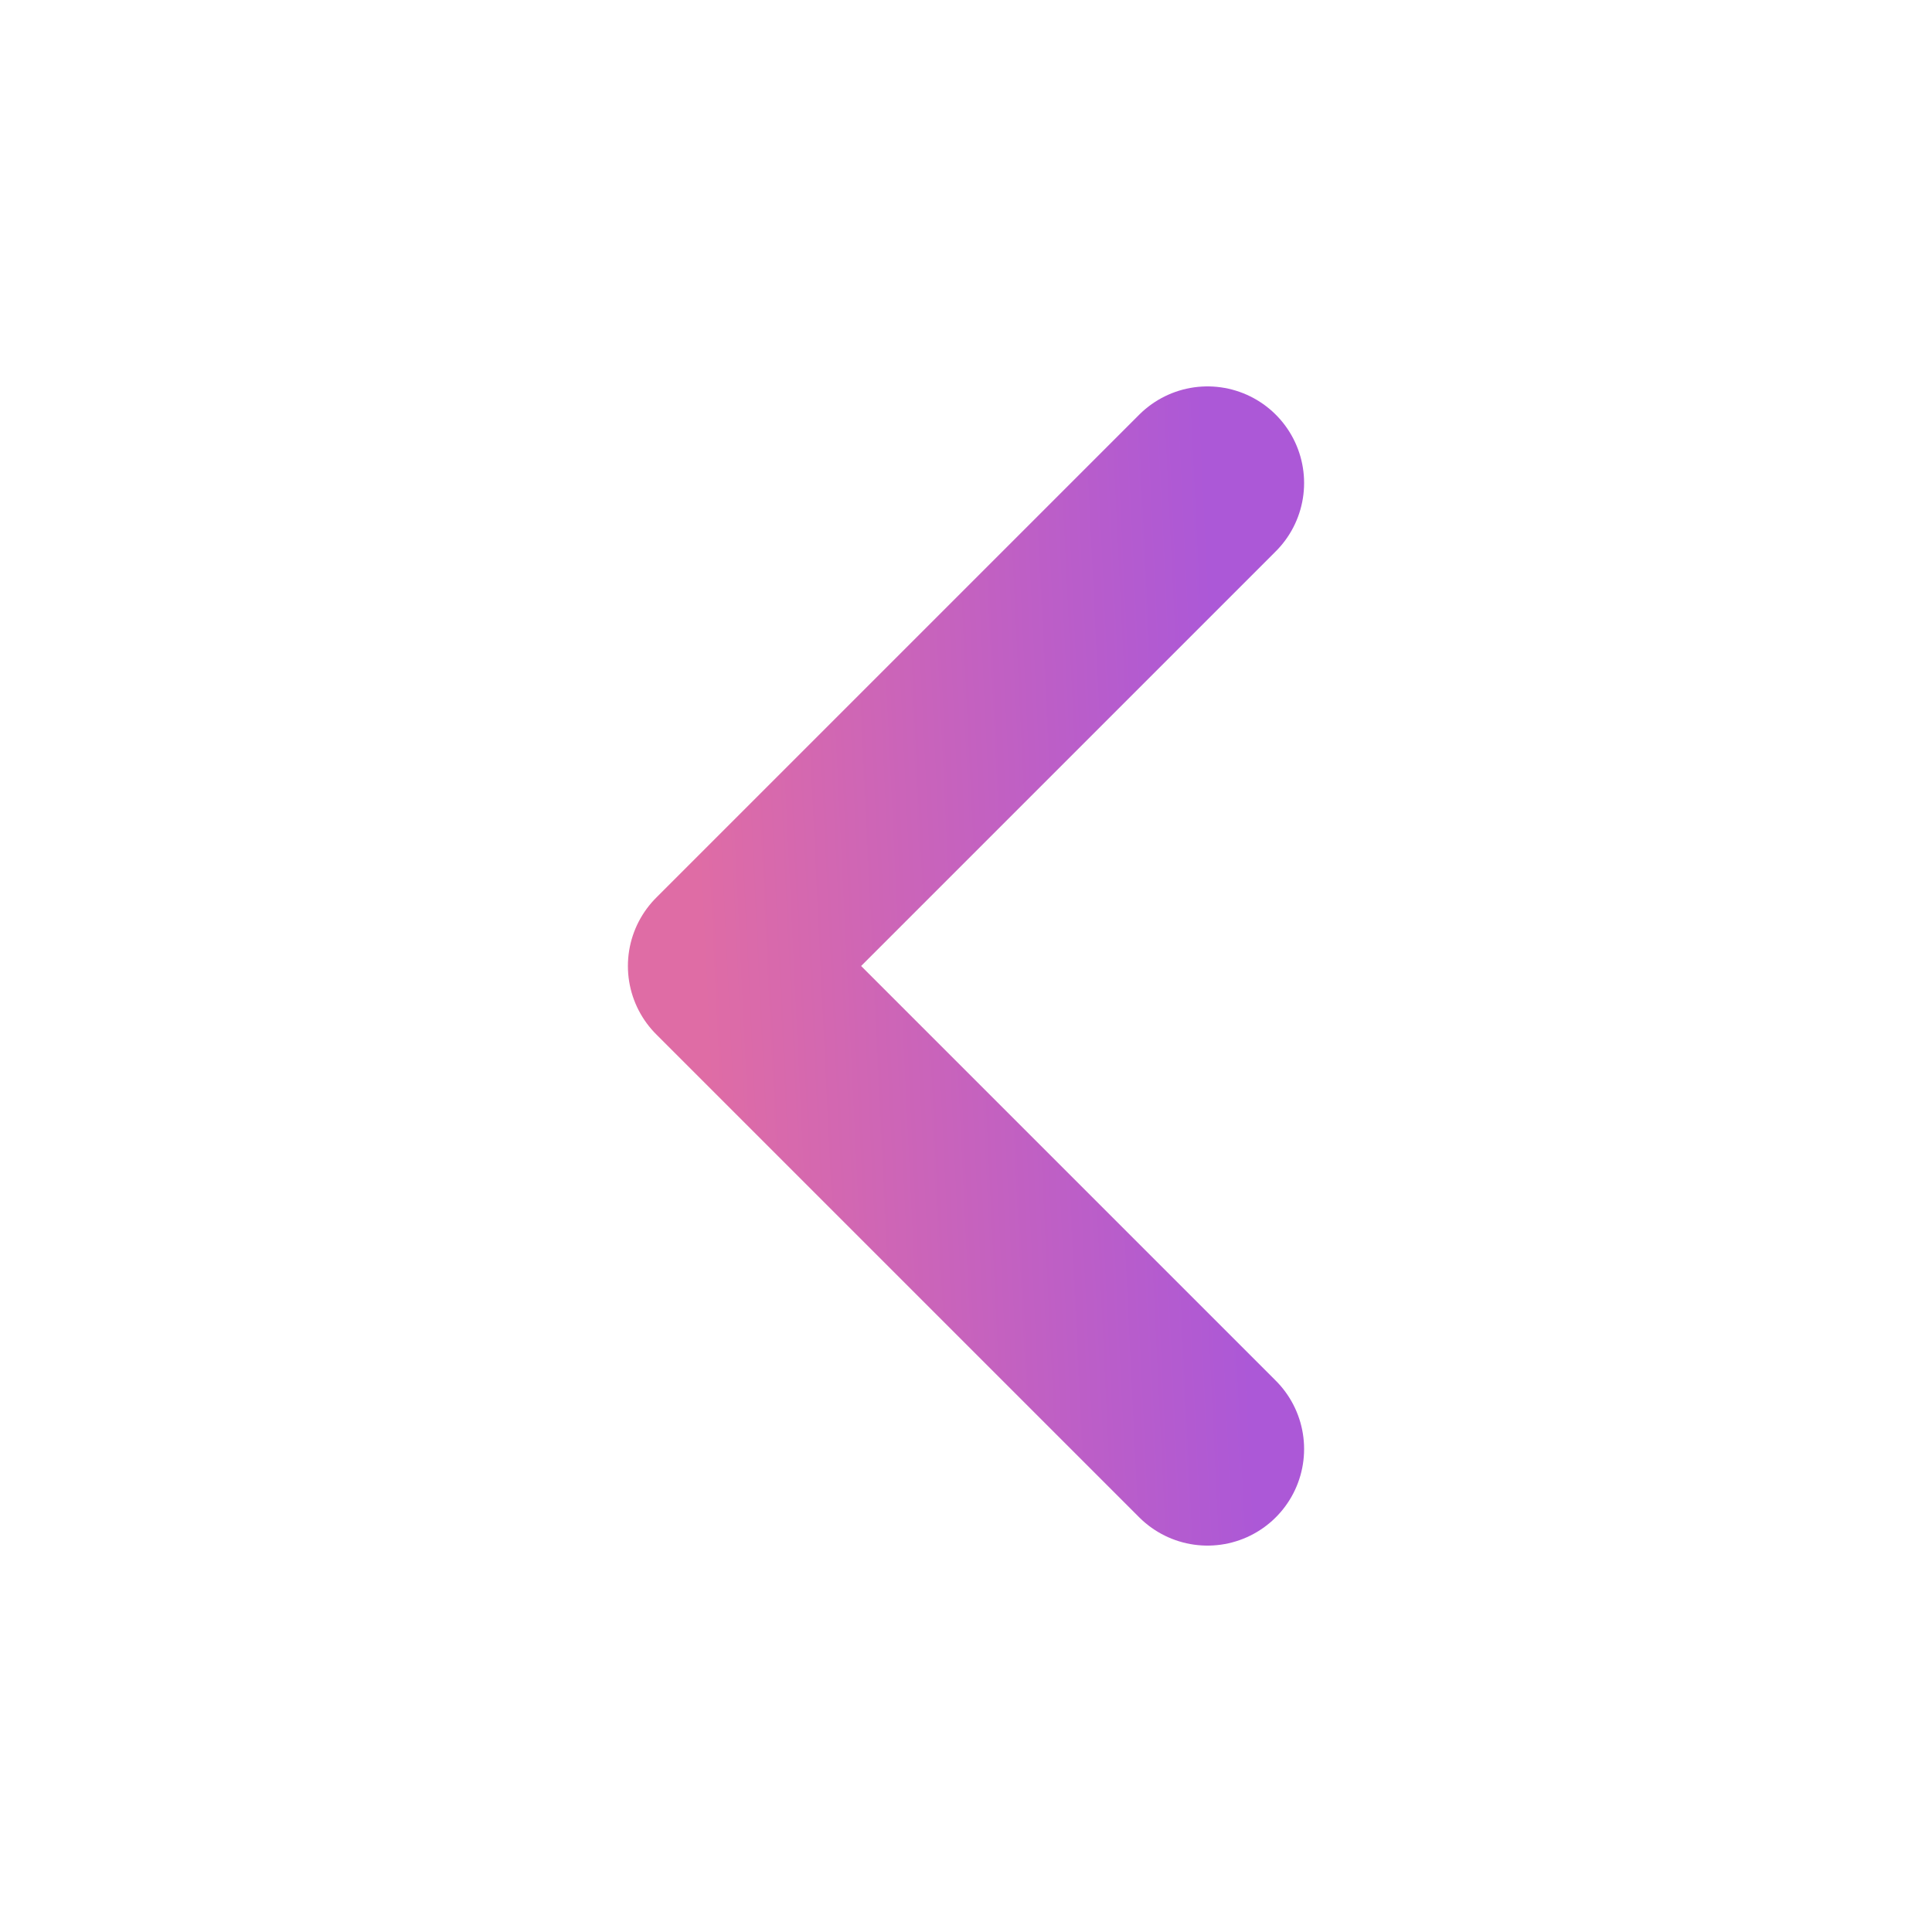 <svg width="20" height="20" viewBox="0 0 20 20" fill="none" xmlns="http://www.w3.org/2000/svg">
<g id="chevron-right">
<path id="Vector" d="M12.5 5L7.5 10L12.5 15" stroke="url(#paint0_linear_1423_1985)" stroke-width="2" stroke-linecap="round" stroke-linejoin="round"/>
</g>
<defs>
<linearGradient id="paint0_linear_1423_1985" x1="12.5" y1="5" x2="7.032" y2="5.263" gradientUnits="userSpaceOnUse">
<stop stop-color="#AC58D7"/>
<stop offset="1" stop-color="#DF6CA5"/>
</linearGradient>
</defs>
</svg>
